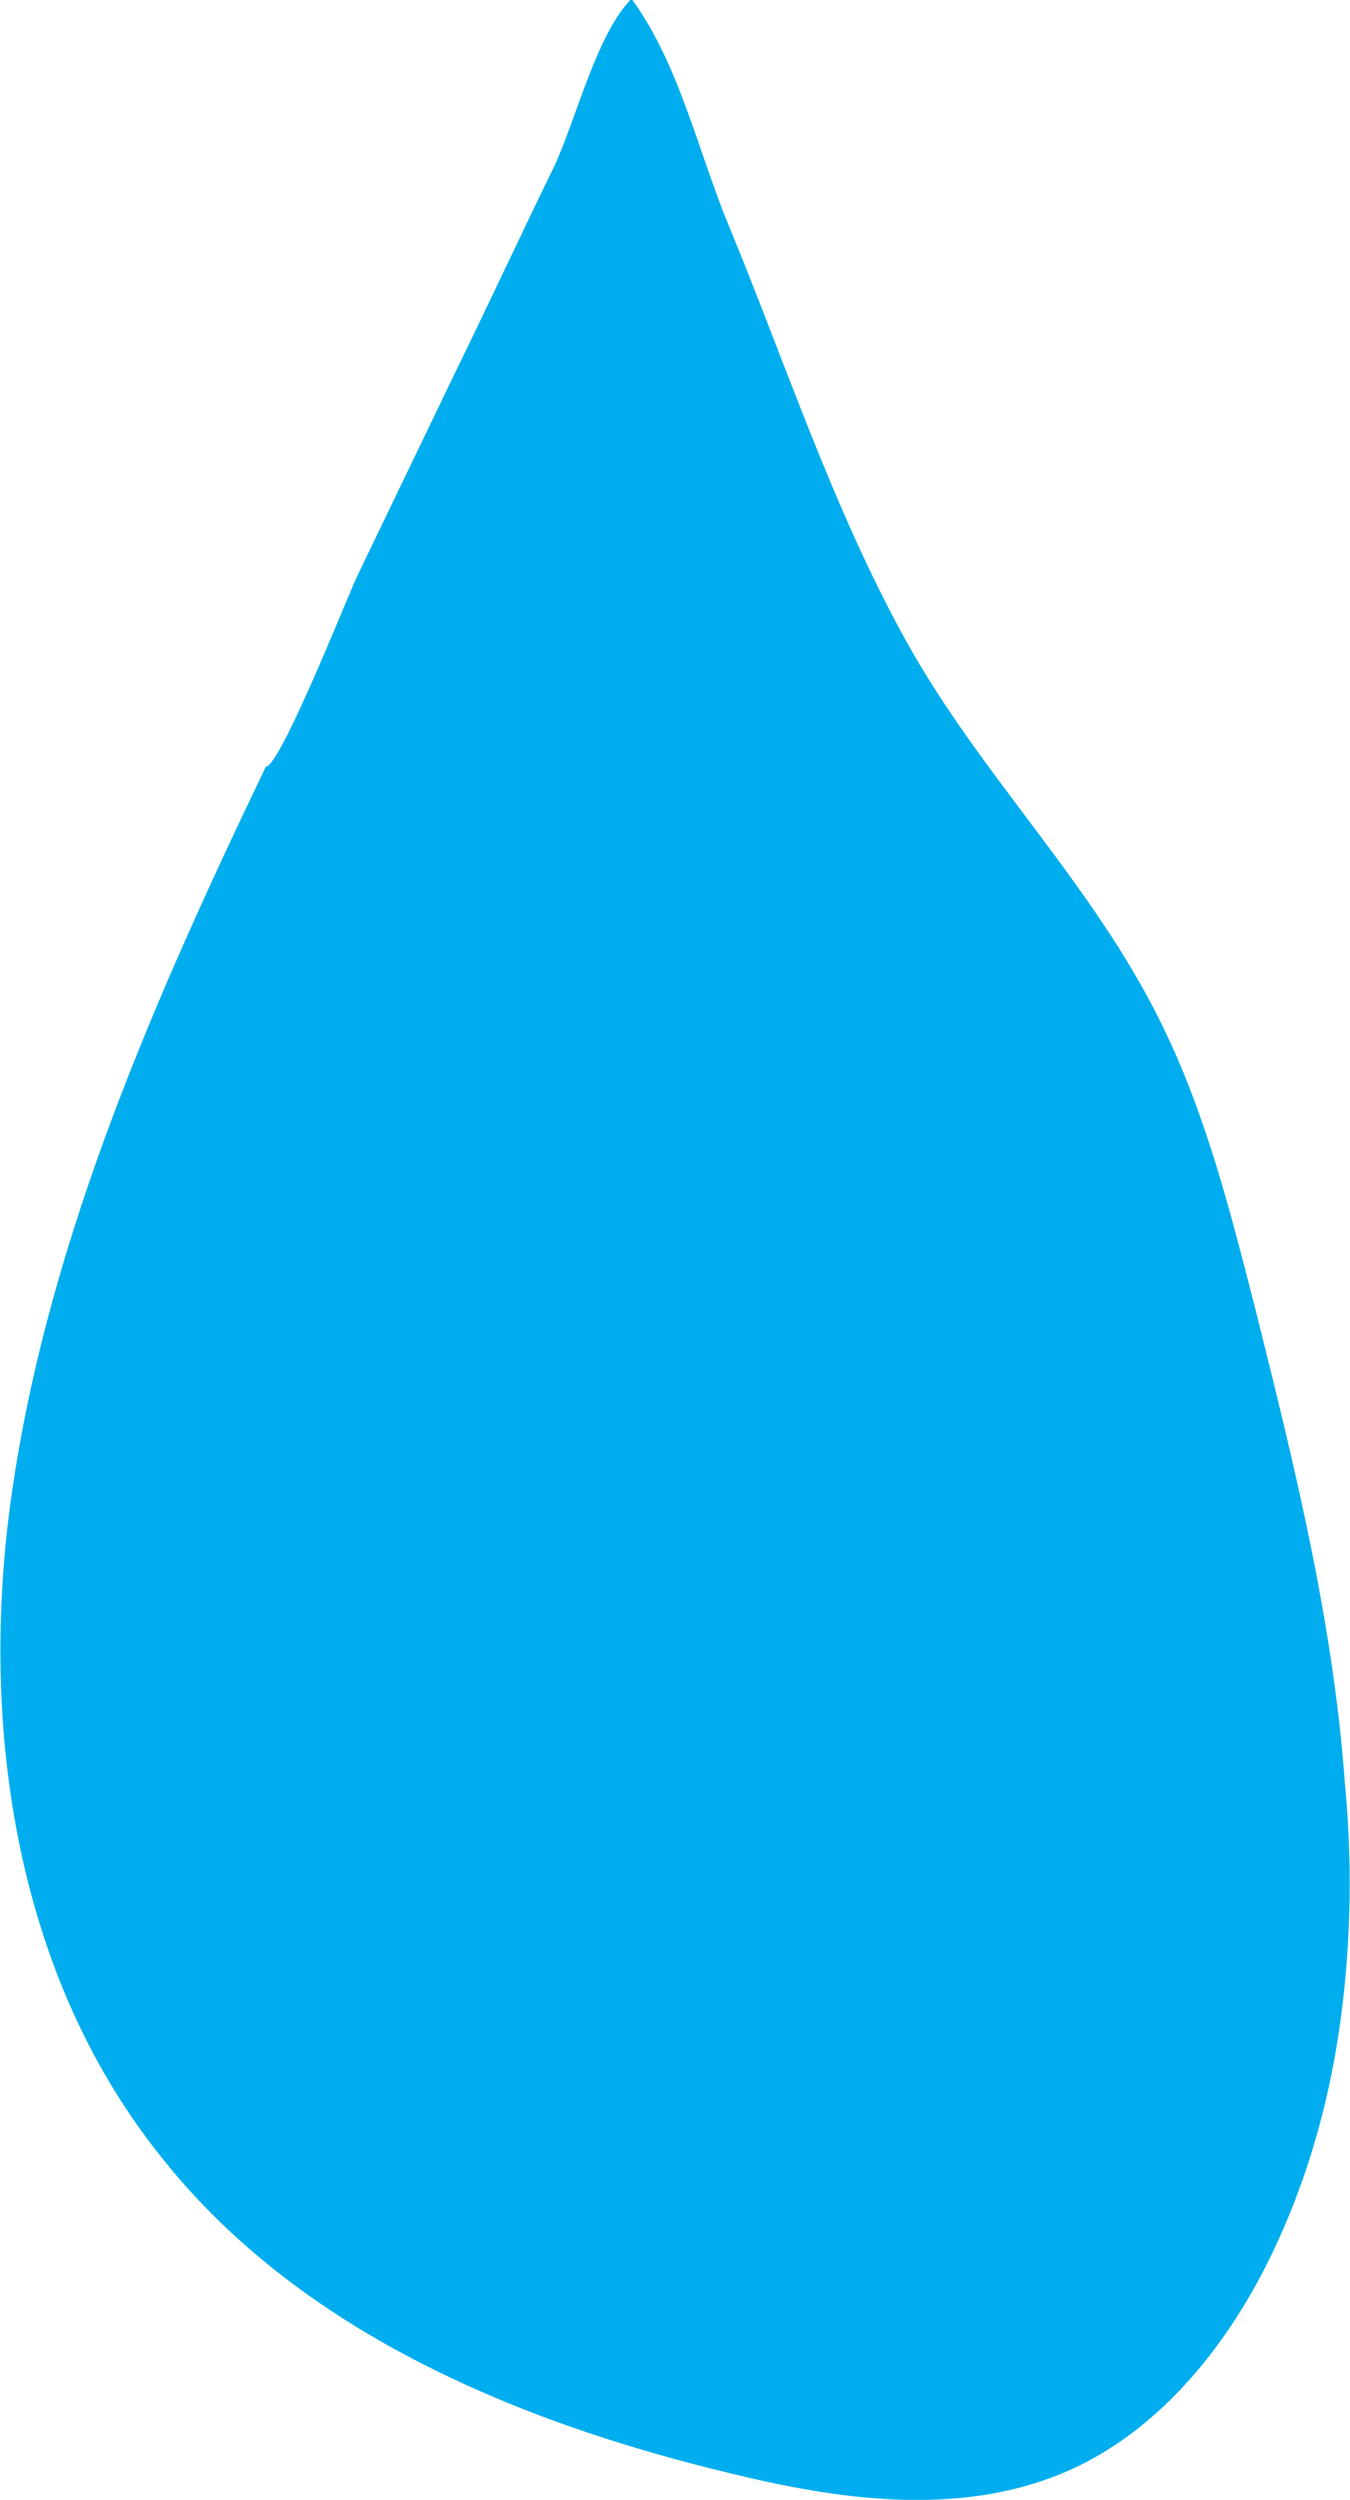 <svg xmlns="http://www.w3.org/2000/svg" xmlns:xlink="http://www.w3.org/1999/xlink" viewBox="0 0 104.1 192.7" style="enable-background:new 0 0 104.1 192.7;"><style>.st0{fill:#D172E0;}
.st1{fill:#EA1F27;}
.st2{fill:#F7EA2F;}
.st3{fill:#FF9900;}
.st4{fill:#66CC33;}
.st5{fill:#00AEEF;}
.st6{fill:#AAF4FF;}
.st7{fill:#F496C2;}
.st8{fill:#D8D8D8;}
.st9{fill:#FCCEB0;}
.st10{fill:#FFFFFF;}</style><g id="Layer_1"><path class="st5" d="M103.7 152.9c-.7 7.3-2.5 14.4-5.7 21-3.5 7.2-8.9 13.8-16.2 16.8-8.1 3.3-17.2 2-25.7-.1-16.6-4-33.3-11.1-43.8-24.5C1 151.9-1.7 132.4 1 114.5c2.9-19.4 11.1-37.9 19.5-55.4 1.1.0 6.3-13.1 7-14.6 2.6-5.4 5.2-10.8 7.8-16.2 2.5-5.1 4.9-10.3 7.4-15.4 1.7-3.6 3.3-10.3 6-13 3.7 5.1 5.1 11.7 7.5 17.5 4.3 10.4 8 21.7 13.5 31.7 5.8 10.6 14.6 19 19.9 29.9 3.4 6.9 5.3 14.5 7.2 21.9 3 12 6 24.1 6.9 36.5.5 5.2.5 10.4.0 15.5z"/></g><g id="Layer_2"/></svg>